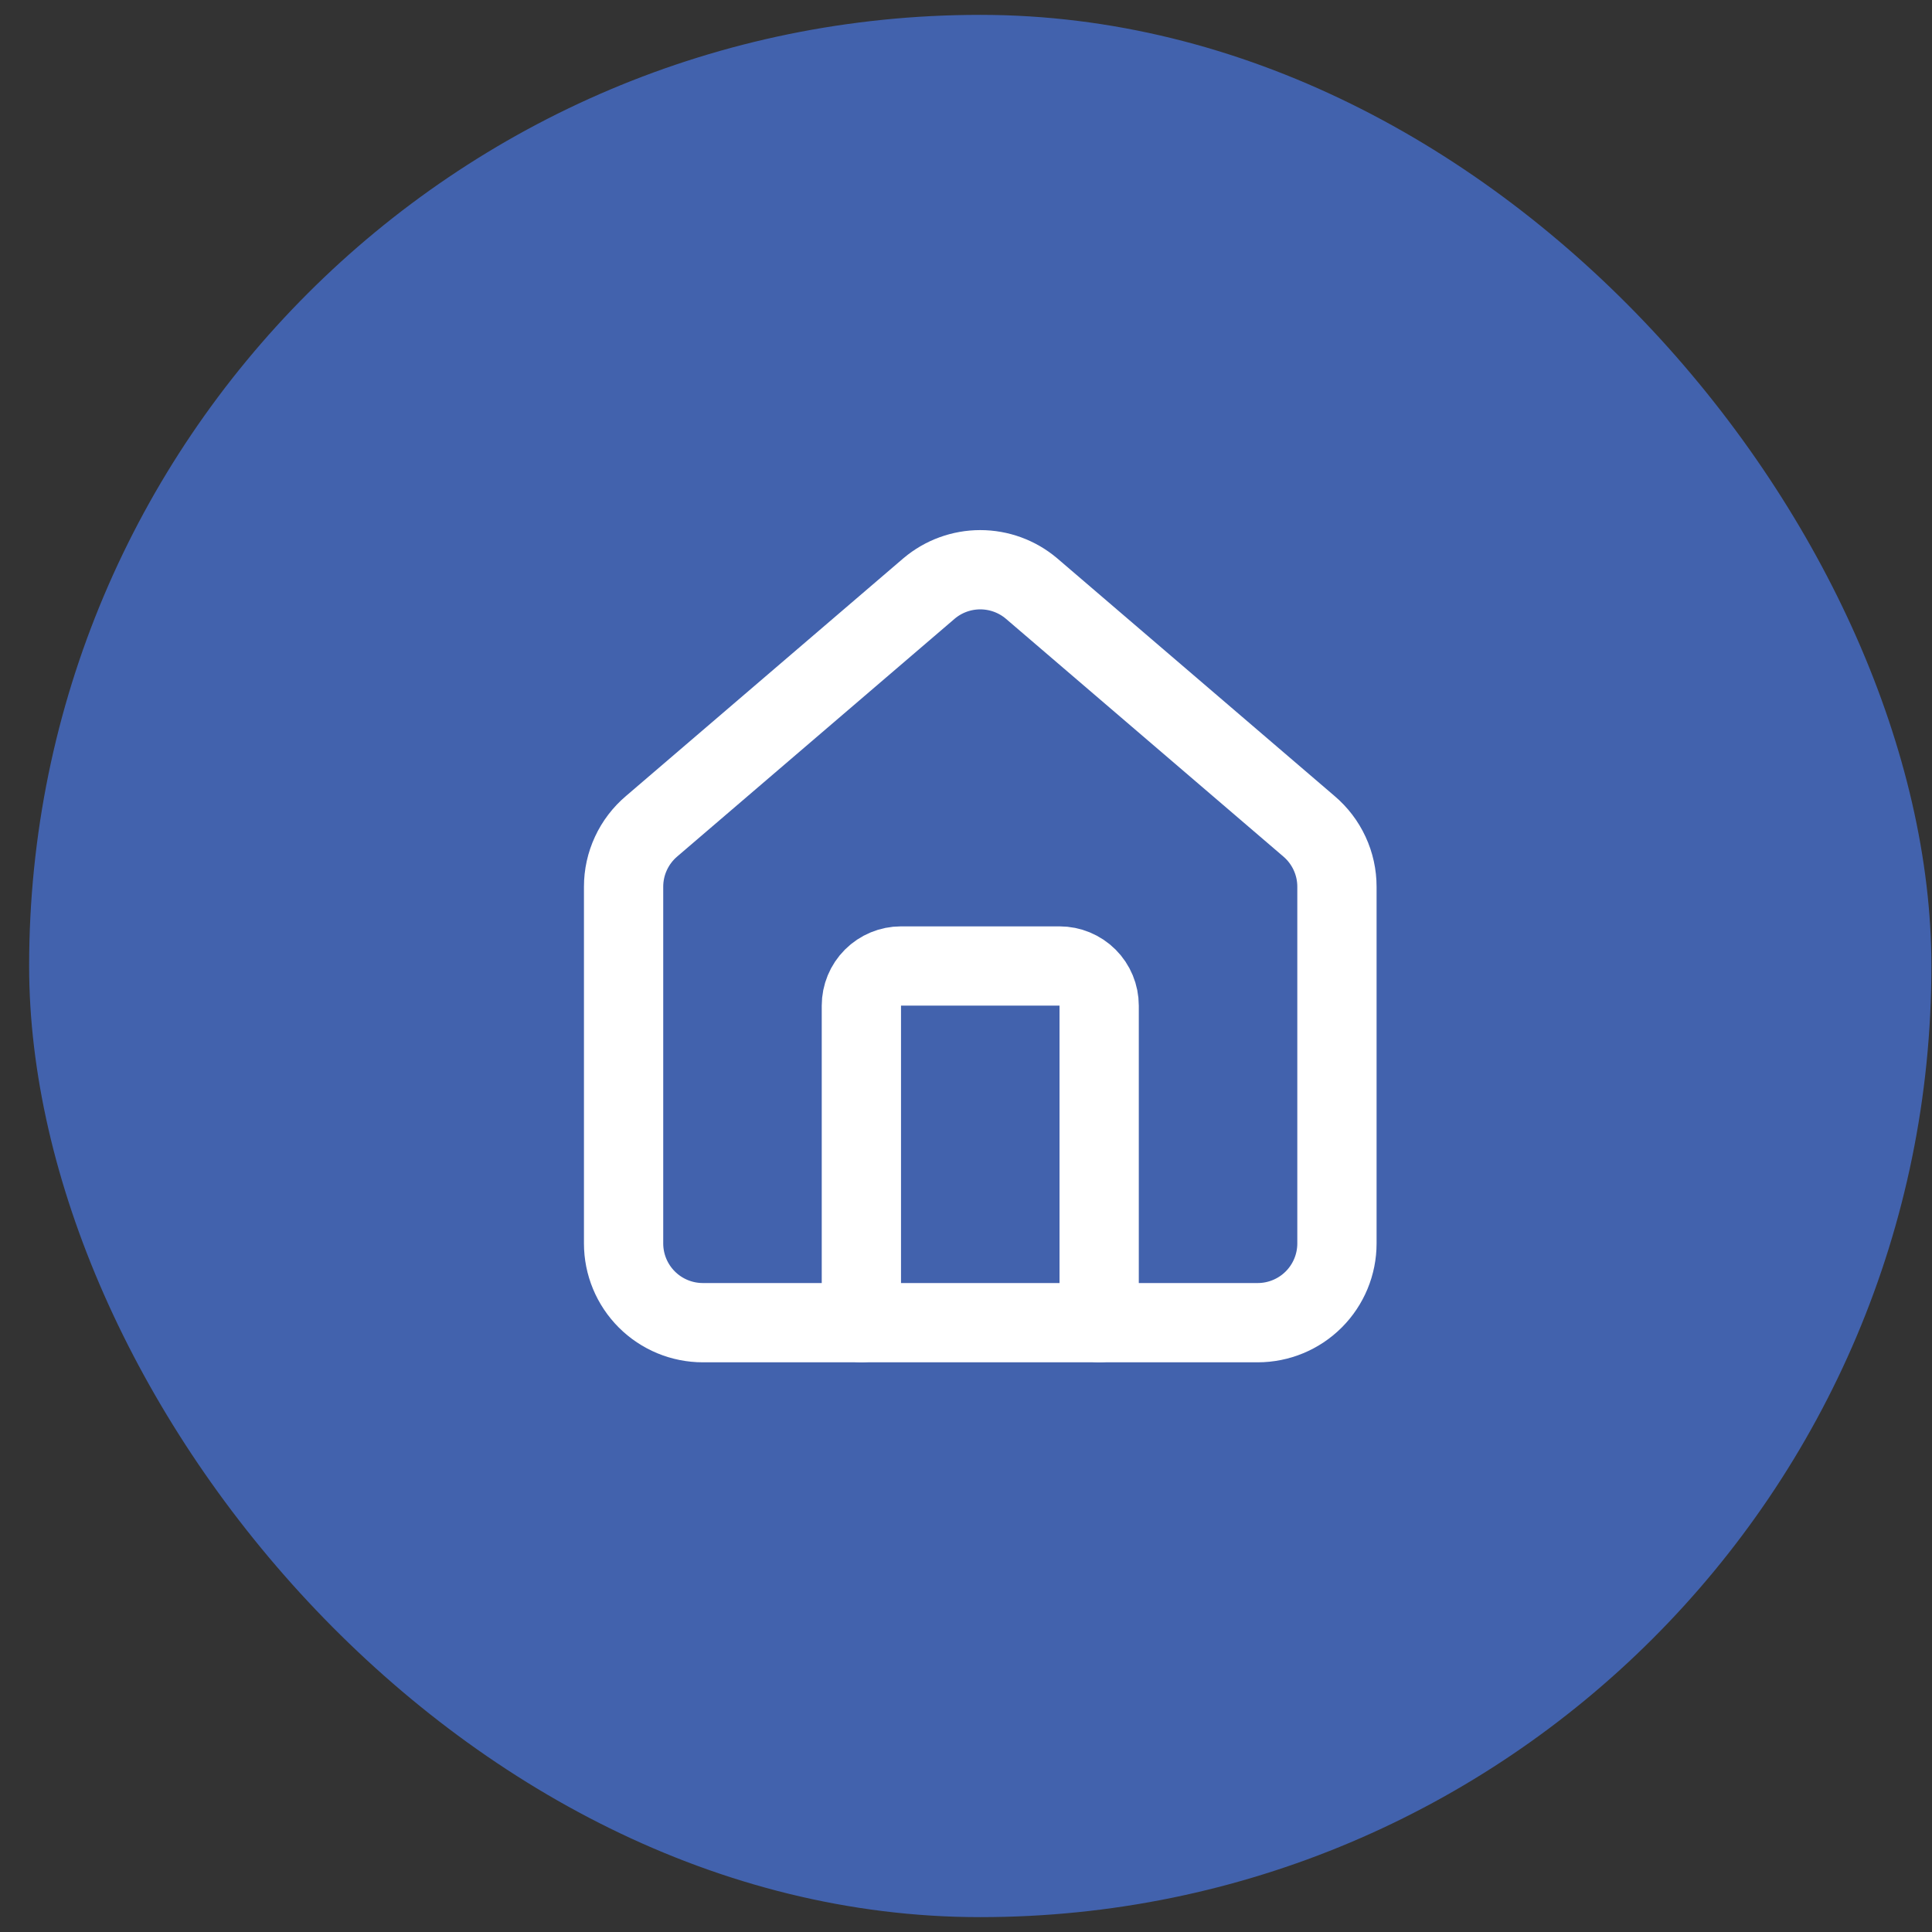 <svg xmlns="http://www.w3.org/2000/svg" width="65" height="65" viewBox="0 0 65 65" fill="none"><rect x="0" y="0" width="65" height="65" fill="#333333" stroke="none"/><rect x="0.98" y="0.5" width="64" height="64" rx="32" fill="#4262AD"></rect><path d="M36.98 44.5V33.833C36.98 33.48 36.84 33.141 36.59 32.891C36.339 32.641 36 32.5 35.647 32.5H30.313C29.96 32.5 29.621 32.641 29.37 32.891C29.12 33.141 28.98 33.48 28.98 33.833V44.5" stroke="white" stroke-width="2.667" stroke-linecap="round" stroke-linejoin="round"></path><path d="M20.98 29.834C20.98 29.445 21.064 29.062 21.228 28.71C21.391 28.358 21.629 28.047 21.925 27.796L31.259 19.797C31.74 19.391 32.35 19.168 32.98 19.168C33.61 19.168 34.22 19.391 34.701 19.797L44.035 27.796C44.331 28.047 44.569 28.358 44.732 28.71C44.896 29.062 44.98 29.445 44.98 29.834V41.834C44.98 42.541 44.699 43.219 44.199 43.719C43.699 44.219 43.021 44.5 42.313 44.5H23.647C22.939 44.5 22.261 44.219 21.761 43.719C21.261 43.219 20.98 42.541 20.98 41.834V29.834Z" stroke="white" stroke-width="2.667" stroke-linecap="round" stroke-linejoin="round"></path></svg>
